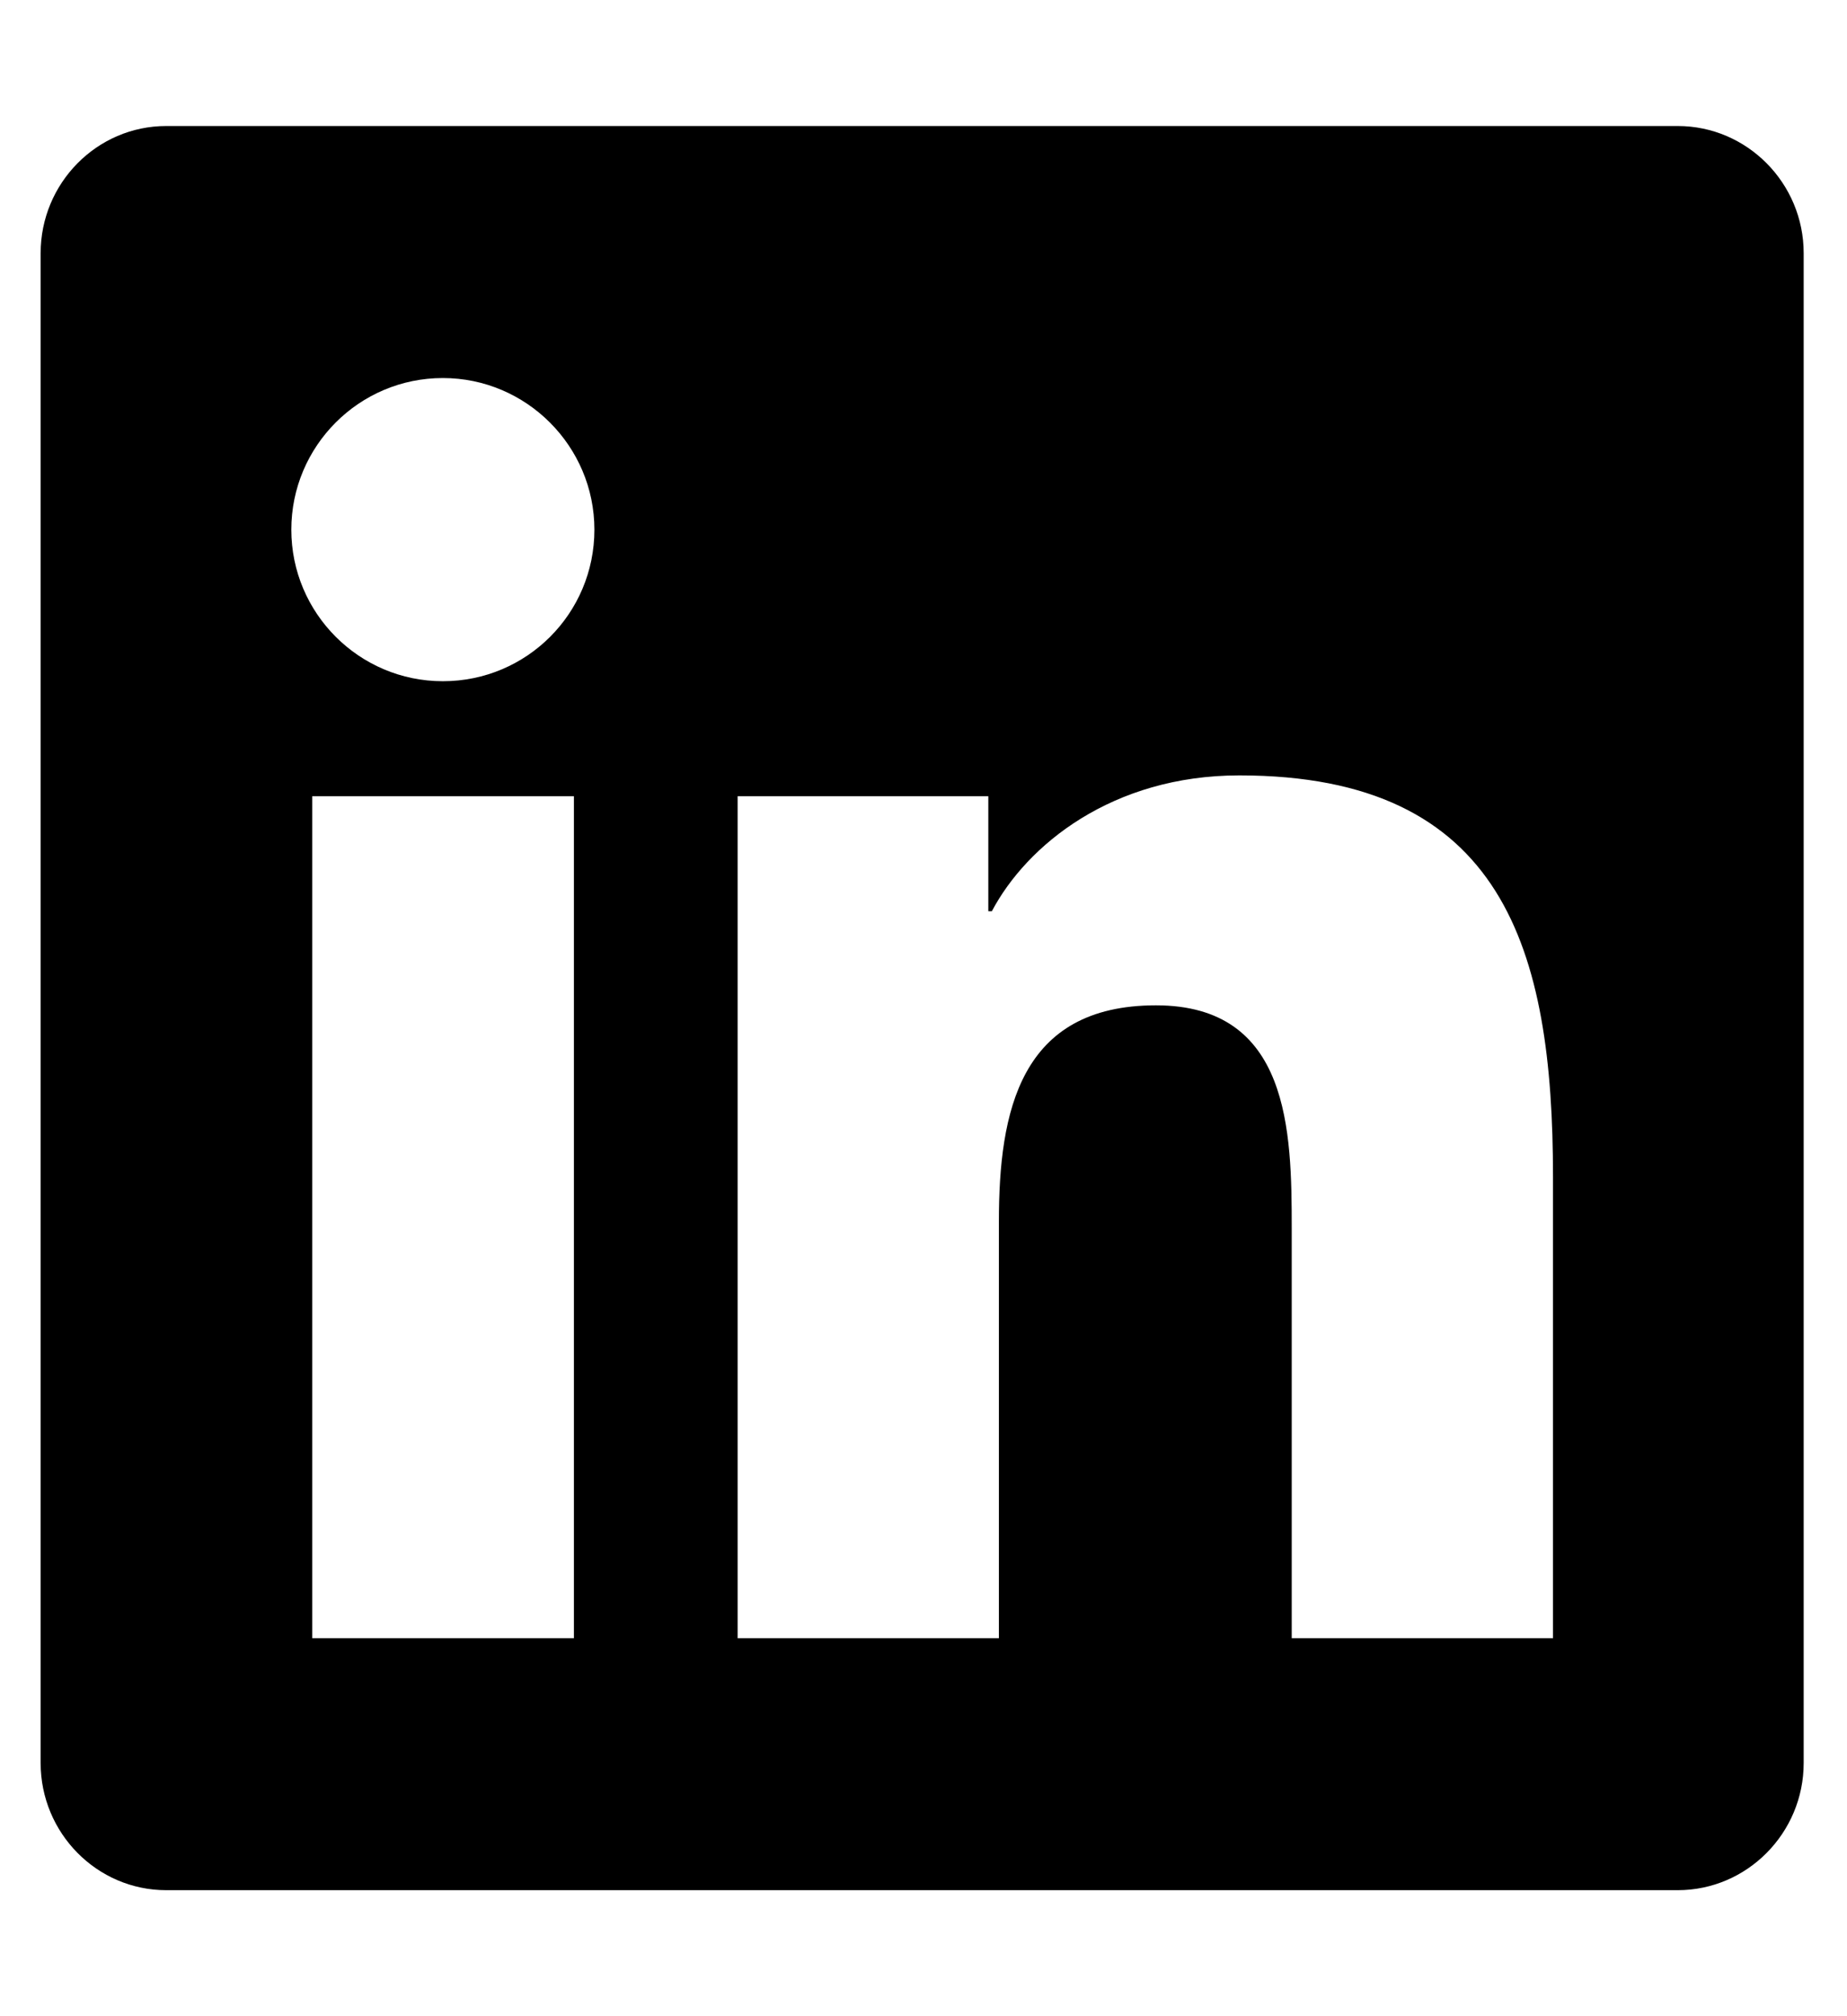 <svg width="22" height="24" viewBox="0 0 22 24" fill="none" xmlns="http://www.w3.org/2000/svg">
<g clip-path="url(#clip0_11196_728)">
<path d="M19.984 1.5H1.98C1.155 1.5 0.484 2.18 0.484 3.014V20.986C0.484 21.82 1.155 22.5 1.98 22.5H19.984C20.809 22.5 21.484 21.82 21.484 20.986V3.014C21.484 2.18 20.809 1.5 19.984 1.5ZM6.831 19.5H3.719V9.478H6.836V19.5H6.831ZM5.275 8.109C4.277 8.109 3.47 7.298 3.47 6.305C3.47 5.311 4.277 4.5 5.275 4.5C6.269 4.5 7.08 5.311 7.08 6.305C7.08 7.303 6.273 8.109 5.275 8.109ZM18.498 19.5H15.386V14.625C15.386 13.463 15.363 11.967 13.769 11.967C12.147 11.967 11.898 13.233 11.898 14.541V19.5H8.786V9.478H11.772V10.847H11.814C12.231 10.059 13.248 9.23 14.762 9.23C17.913 9.23 18.498 11.306 18.498 14.006V19.5Z" fill="black"/>
</g>
<defs>
<clipPath id="clip0_11196_728">
<rect width="21" height="24" fill="white" transform="translate(0.484)"/>
</clipPath>
</defs>
</svg>
